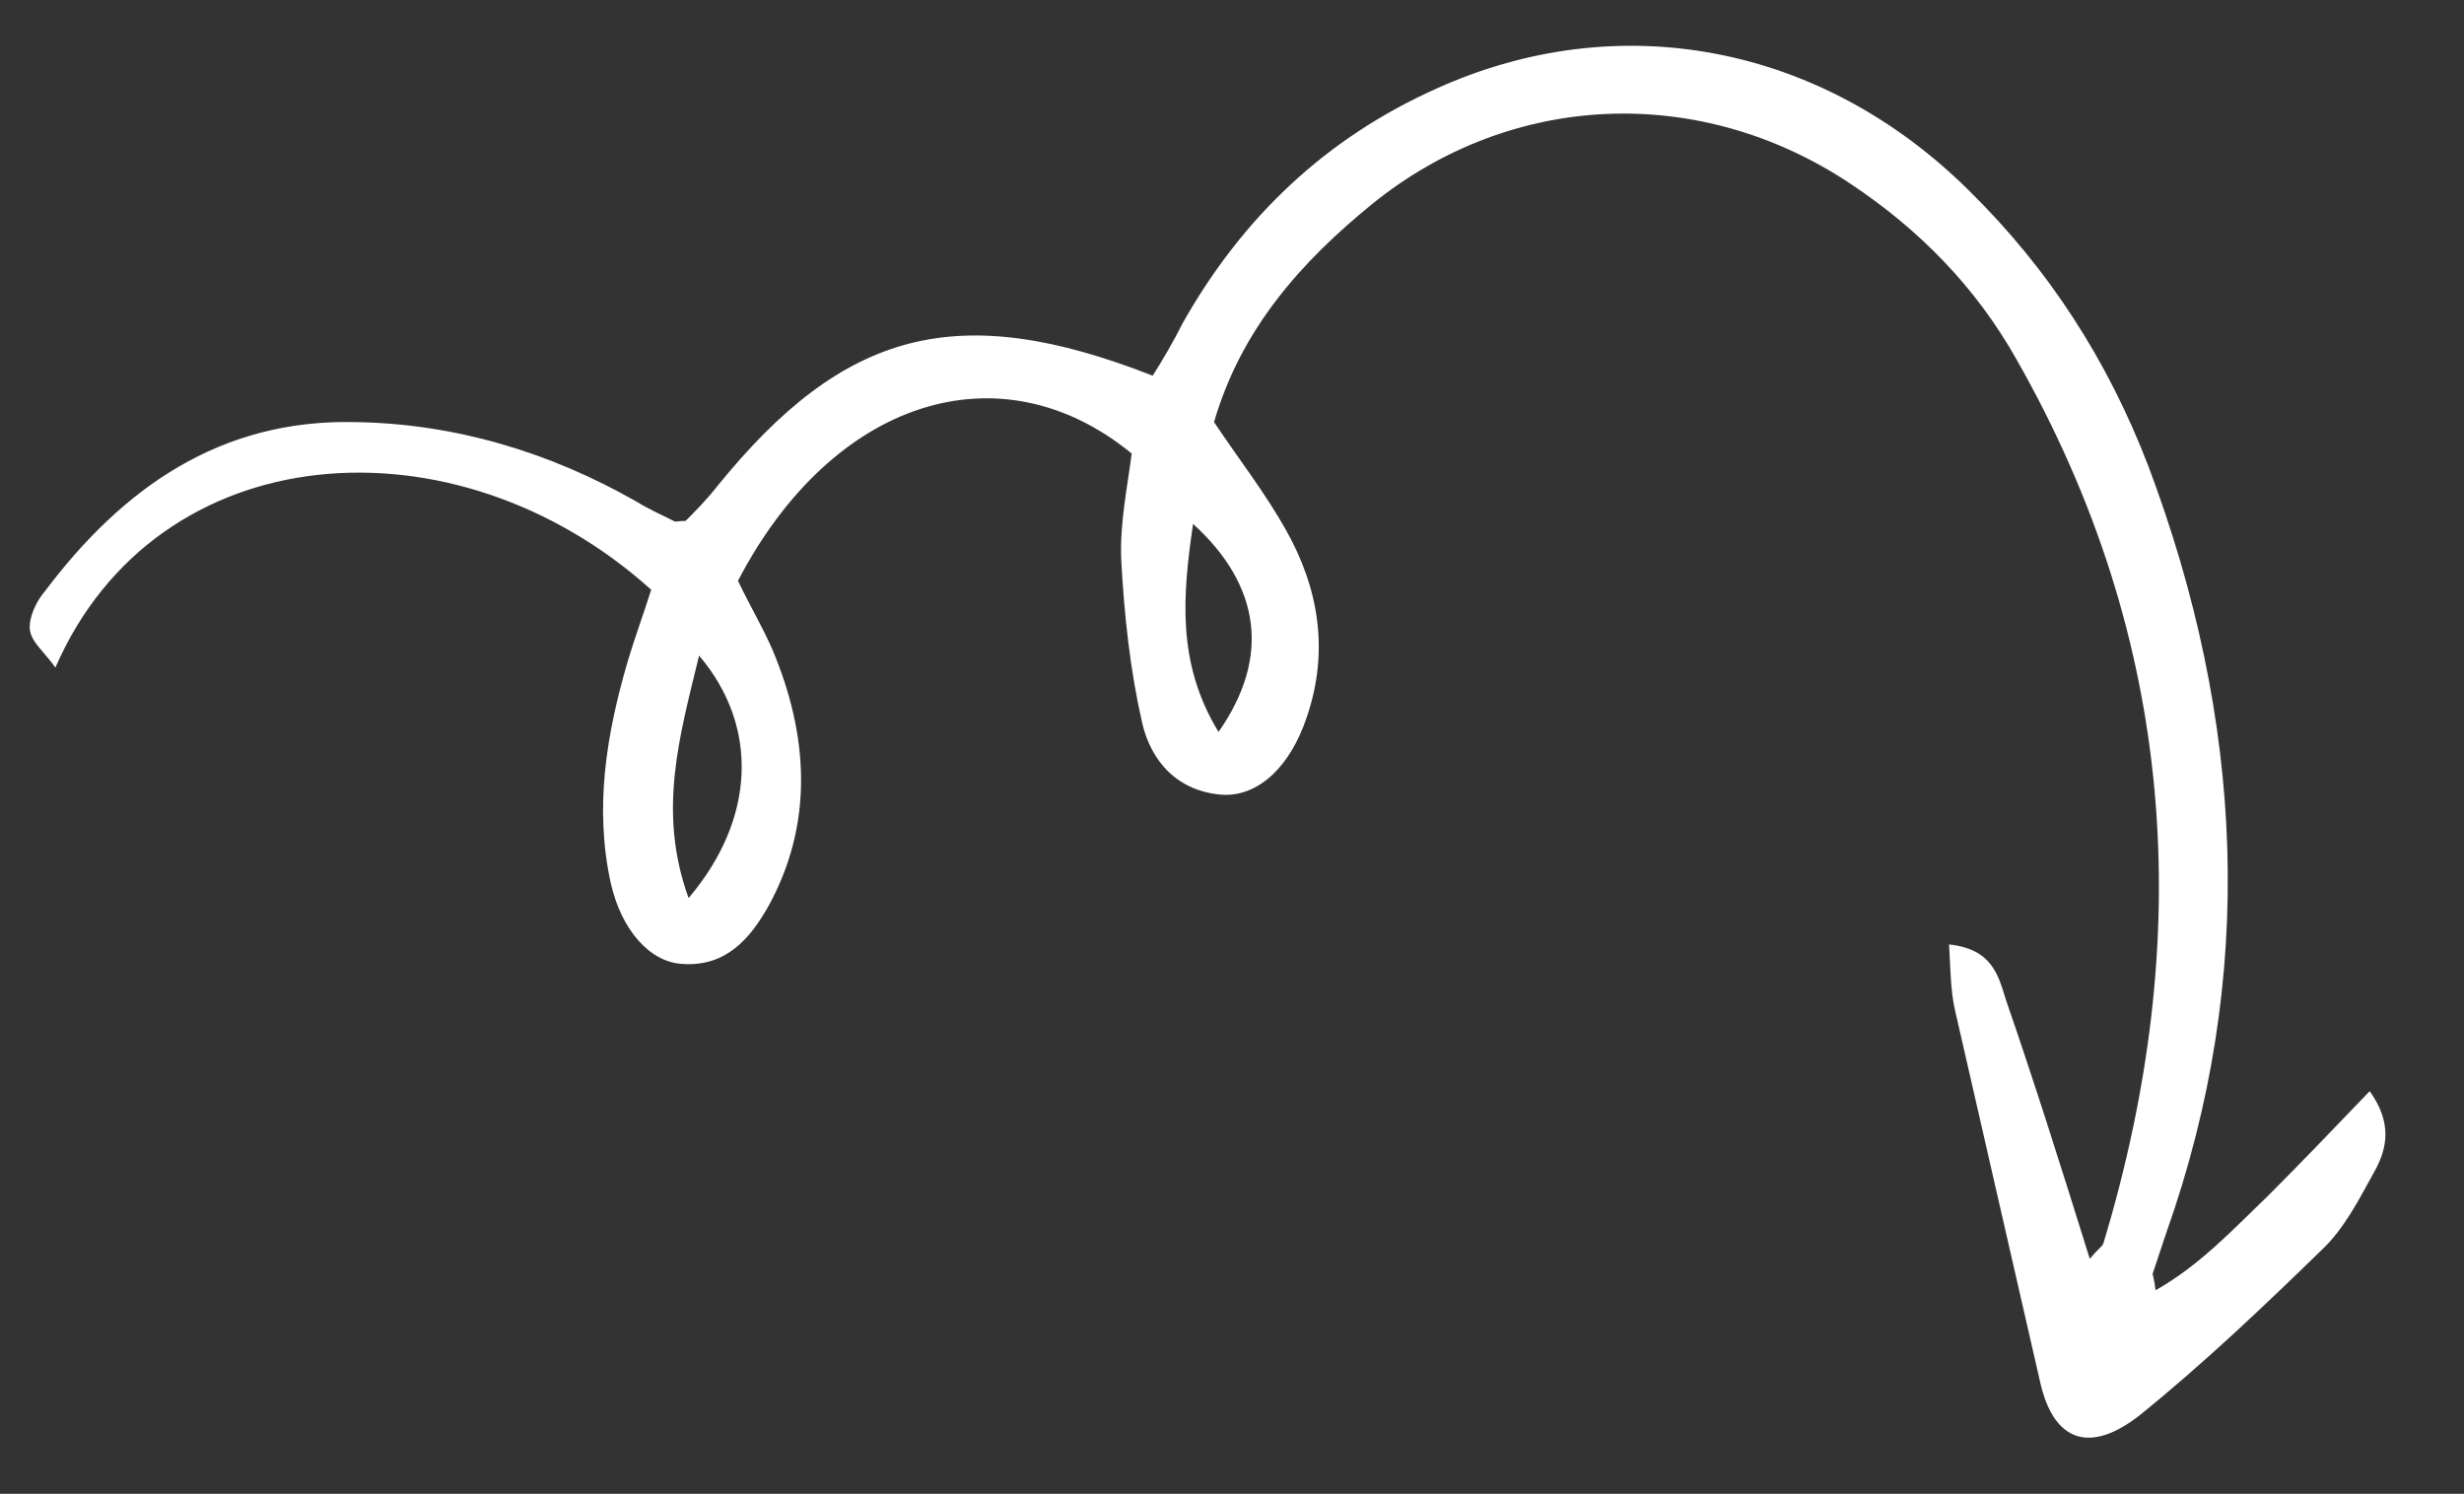 <?xml version="1.0" encoding="utf-8"?>
<!-- Generator: Adobe Illustrator 28.2.0, SVG Export Plug-In . SVG Version: 6.00 Build 0)  -->
<svg version="1.1" id="Elements" xmlns="http://www.w3.org/2000/svg" xmlns:xlink="http://www.w3.org/1999/xlink" x="0px" y="0px"
	 viewBox="0 0 164.6 99.8" style="enable-background:new 0 0 164.6 99.8;" xml:space="preserve">
<rect x="0" y="0" width="164.6" height="99.8" fill="#333333" stroke="none"/>
<style type="text/css">
	.st0{fill:#FFFFFF;}
</style>
<path id="XMLID_734_" class="st0" d="M139.6,84.1c0.5-0.6,0.8-0.8,0.9-1c6.2-20.5,4.9-40.3-5.8-59.1c-2.7-4.8-6.5-8.7-11.2-11.8
	c-10-6.6-22.5-6.1-31.8,1.4c-4.8,3.9-8.8,8.4-10.6,14.6c1.6,2.4,3.4,4.7,4.8,7.2c2.2,3.9,2.9,8.1,1.4,12.5c-1.1,3.3-3.2,5.3-5.6,5.2
	c-3-0.2-4.8-2.2-5.4-4.8c-0.8-3.5-1.2-7.2-1.4-10.9c-0.1-2.4,0.4-4.8,0.7-7.1c-8.8-7.2-20-3.6-26.3,8.5c0.7,1.5,1.6,3,2.3,4.6
	c2.4,5.7,2.8,11.6-0.3,17.2c-1.2,2.1-2.8,4-5.7,3.8c-2.2-0.1-4.1-2.3-4.8-5.4c-1.1-5-0.3-9.9,1.1-14.7c0.5-1.7,1.1-3.3,1.6-4.9
	C30.4,27.6,10.5,29,3.7,44.6c-0.7-1-1.6-1.7-1.7-2.5c-0.1-0.8,0.4-1.9,1-2.6C8.2,32.6,14.7,28,23.7,28.2c6.7,0.1,13,2,18.8,5.3
	c0.8,0.5,1.7,0.9,2.5,1.3c0.1,0.1,0.3,0,0.8,0c0.6-0.6,1.4-1.4,2.1-2.3C56.4,22,64,20,77,25.1c0.7-1.1,1.4-2.3,2-3.5
	c4-7.1,9.6-12.4,17-15.7c12.2-5.5,25.7-2.9,35.5,6.8c5.4,5.3,9.3,11.4,12,18.4c6.4,17,7.3,34.1,1.2,51.3c-0.3,0.9-0.6,1.8-0.9,2.7
	c0,0.1,0.1,0.3,0.2,1.1c3-1.7,5.2-4.1,7.5-6.3c2.2-2.2,4.4-4.5,6.8-7c1.5,2.1,1.2,3.8,0.3,5.4c-1,1.8-2,3.8-3.5,5.2
	c-3.9,3.8-7.9,7.6-12.1,11c-3.4,2.7-5.8,1.8-6.7-2.1c-1.9-8.3-3.8-16.6-5.7-24.9c-0.3-1.3-0.3-2.7-0.4-4.4c2.9,0.3,3.3,2.1,3.8,3.7
	C135.9,72.3,137.7,78,139.6,84.1z M46,60c4.5-5.3,4.7-11.5,0.7-16.2C45.4,49.2,43.9,54.2,46,60z M81.4,48.9c3.5-5,2.8-9.8-1.7-13.9
	C79,39.8,78.6,44.3,81.4,48.9z"/>
</svg>
